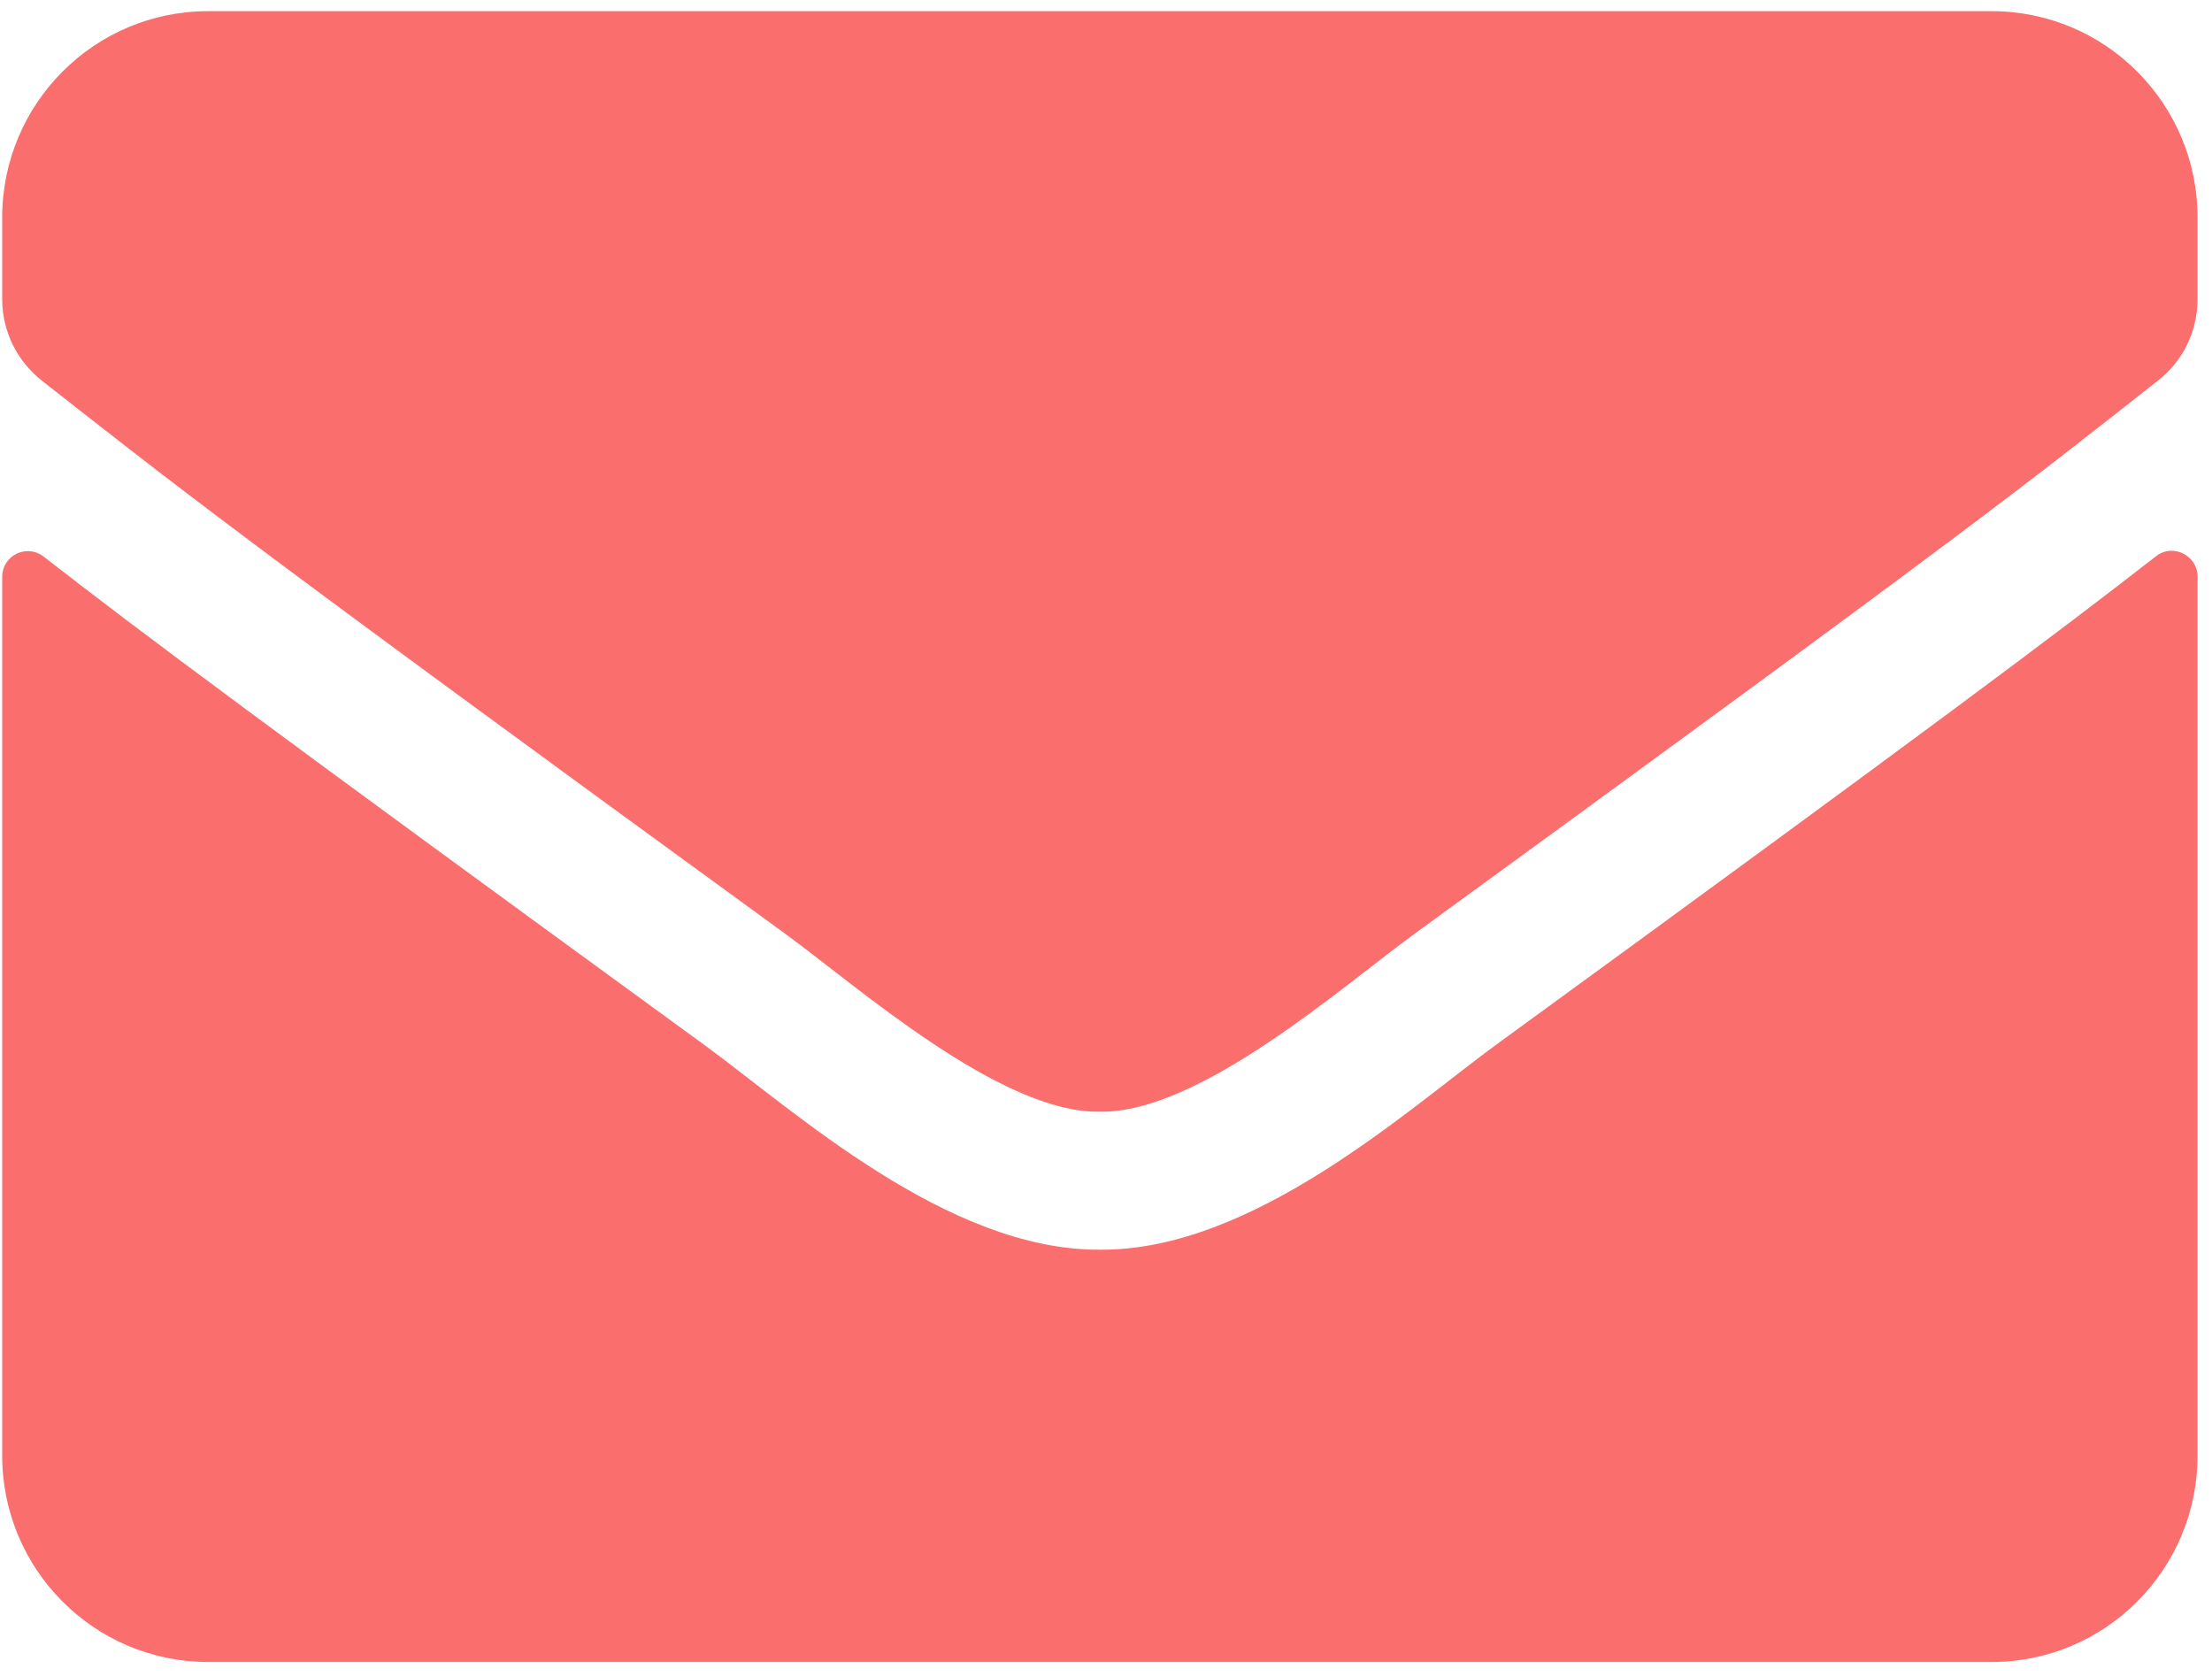 <svg width="99" height="75" viewBox="0 0 99 75" fill="none" xmlns="http://www.w3.org/2000/svg">
<path d="M96.492 24.894C97.24 24.297 98.353 24.855 98.353 25.798V65.14C98.353 70.238 94.228 74.374 89.142 74.374H9.309C4.224 74.374 0.098 70.238 0.098 65.14V25.817C0.098 24.855 1.192 24.317 1.959 24.913C6.258 28.261 11.957 32.512 31.532 46.768C35.581 49.73 42.413 55.963 49.226 55.925C56.077 55.983 63.043 49.615 66.939 46.768C86.513 32.512 92.193 28.241 96.492 24.894ZM49.226 49.749C53.678 49.827 60.087 44.132 63.312 41.785C88.777 23.259 90.716 21.643 96.588 17.026C97.701 16.16 98.353 14.813 98.353 13.389V9.734C98.353 4.636 94.228 0.5 89.142 0.5H9.309C4.224 0.5 0.098 4.636 0.098 9.734V13.389C0.098 14.813 0.75 16.141 1.863 17.026C7.736 21.623 9.674 23.259 35.14 41.785C38.364 44.132 44.773 49.827 49.226 49.749Z" fill="#FA6E6E"/>
</svg>
